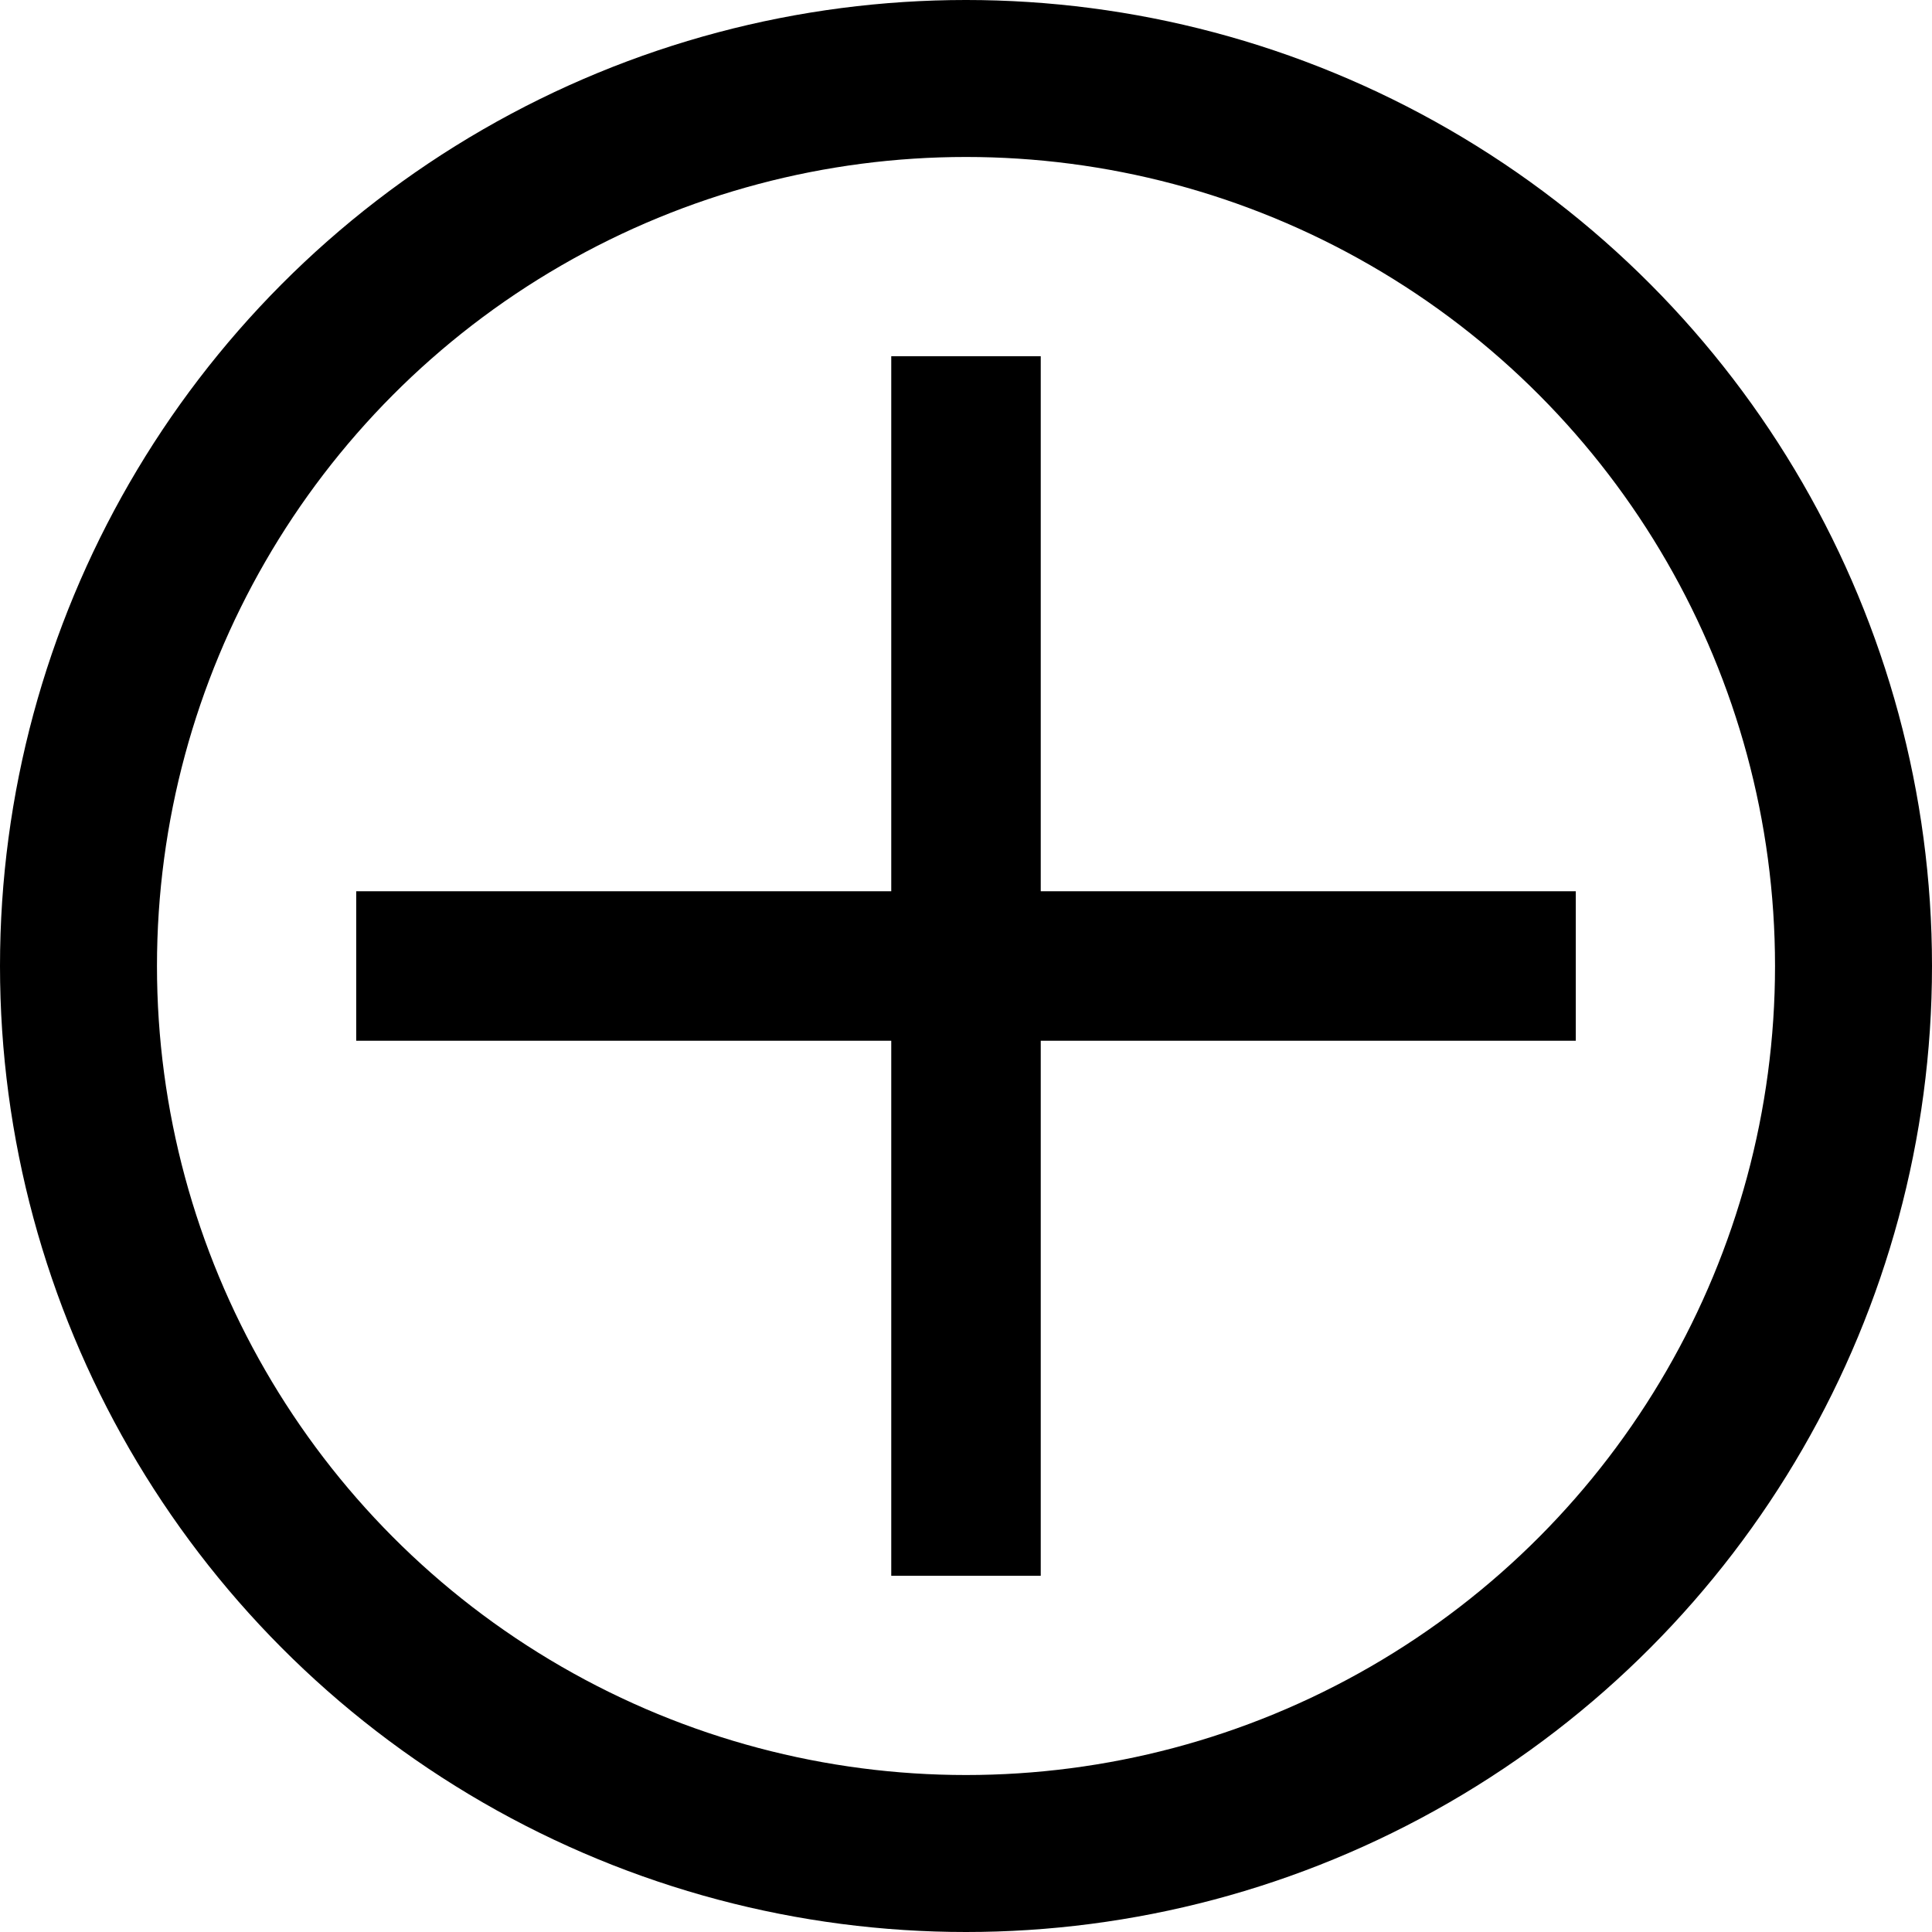 <svg width="16" height="16" viewBox="0 0 16 16" fill="none" xmlns="http://www.w3.org/2000/svg">
<circle cx="8" cy="8" r="7.35" stroke="black" stroke-width="1.3"/>
<path fill-rule="evenodd" clip-rule="evenodd" d="M12.8 8.369L12.8 7.631L8.369 7.631L8.369 3.2L7.631 3.2L7.631 7.631L3.2 7.631L3.2 8.369L7.631 8.369L7.631 12.8L8.369 12.8L8.369 8.369L12.8 8.369Z" fill="black"/>
<path d="M12.8 7.631L13.05 7.631L13.05 7.381L12.8 7.381L12.8 7.631ZM12.8 8.369L12.8 8.619L13.05 8.619L13.05 8.369L12.8 8.369ZM8.369 7.631L8.119 7.631L8.119 7.881L8.369 7.881L8.369 7.631ZM8.369 3.2L8.619 3.2L8.619 2.95L8.369 2.95L8.369 3.2ZM7.631 3.2L7.631 2.95L7.381 2.95L7.381 3.2L7.631 3.2ZM7.631 7.631L7.631 7.881L7.881 7.881L7.881 7.631L7.631 7.631ZM3.2 7.631L3.2 7.381L2.95 7.381L2.95 7.631L3.2 7.631ZM3.2 8.369L2.95 8.369L2.95 8.619L3.2 8.619L3.2 8.369ZM7.631 8.369L7.881 8.369L7.881 8.119L7.631 8.119L7.631 8.369ZM7.631 12.8L7.381 12.8L7.381 13.05L7.631 13.05L7.631 12.8ZM8.369 12.8L8.369 13.05L8.619 13.05L8.619 12.8L8.369 12.8ZM8.369 8.369L8.369 8.119L8.119 8.119L8.119 8.369L8.369 8.369ZM12.55 7.631L12.55 8.369L13.05 8.369L13.05 7.631L12.55 7.631ZM8.369 7.881L12.8 7.881L12.8 7.381L8.369 7.381L8.369 7.881ZM8.119 3.2L8.119 7.631L8.619 7.631L8.619 3.2L8.119 3.2ZM7.631 3.45L8.369 3.45L8.369 2.95L7.631 2.95L7.631 3.45ZM7.881 7.631L7.881 3.2L7.381 3.2L7.381 7.631L7.881 7.631ZM3.2 7.881L7.631 7.881L7.631 7.381L3.2 7.381L3.2 7.881ZM3.45 8.369L3.45 7.631L2.95 7.631L2.95 8.369L3.45 8.369ZM7.631 8.119L3.2 8.119L3.2 8.619L7.631 8.619L7.631 8.119ZM7.881 12.8L7.881 8.369L7.381 8.369L7.381 12.8L7.881 12.8ZM8.369 12.55L7.631 12.55L7.631 13.05L8.369 13.05L8.369 12.55ZM8.119 8.369L8.119 12.8L8.619 12.8L8.619 8.369L8.119 8.369ZM12.8 8.119L8.369 8.119L8.369 8.619L12.8 8.619L12.8 8.119Z" fill="black"/>
</svg>
